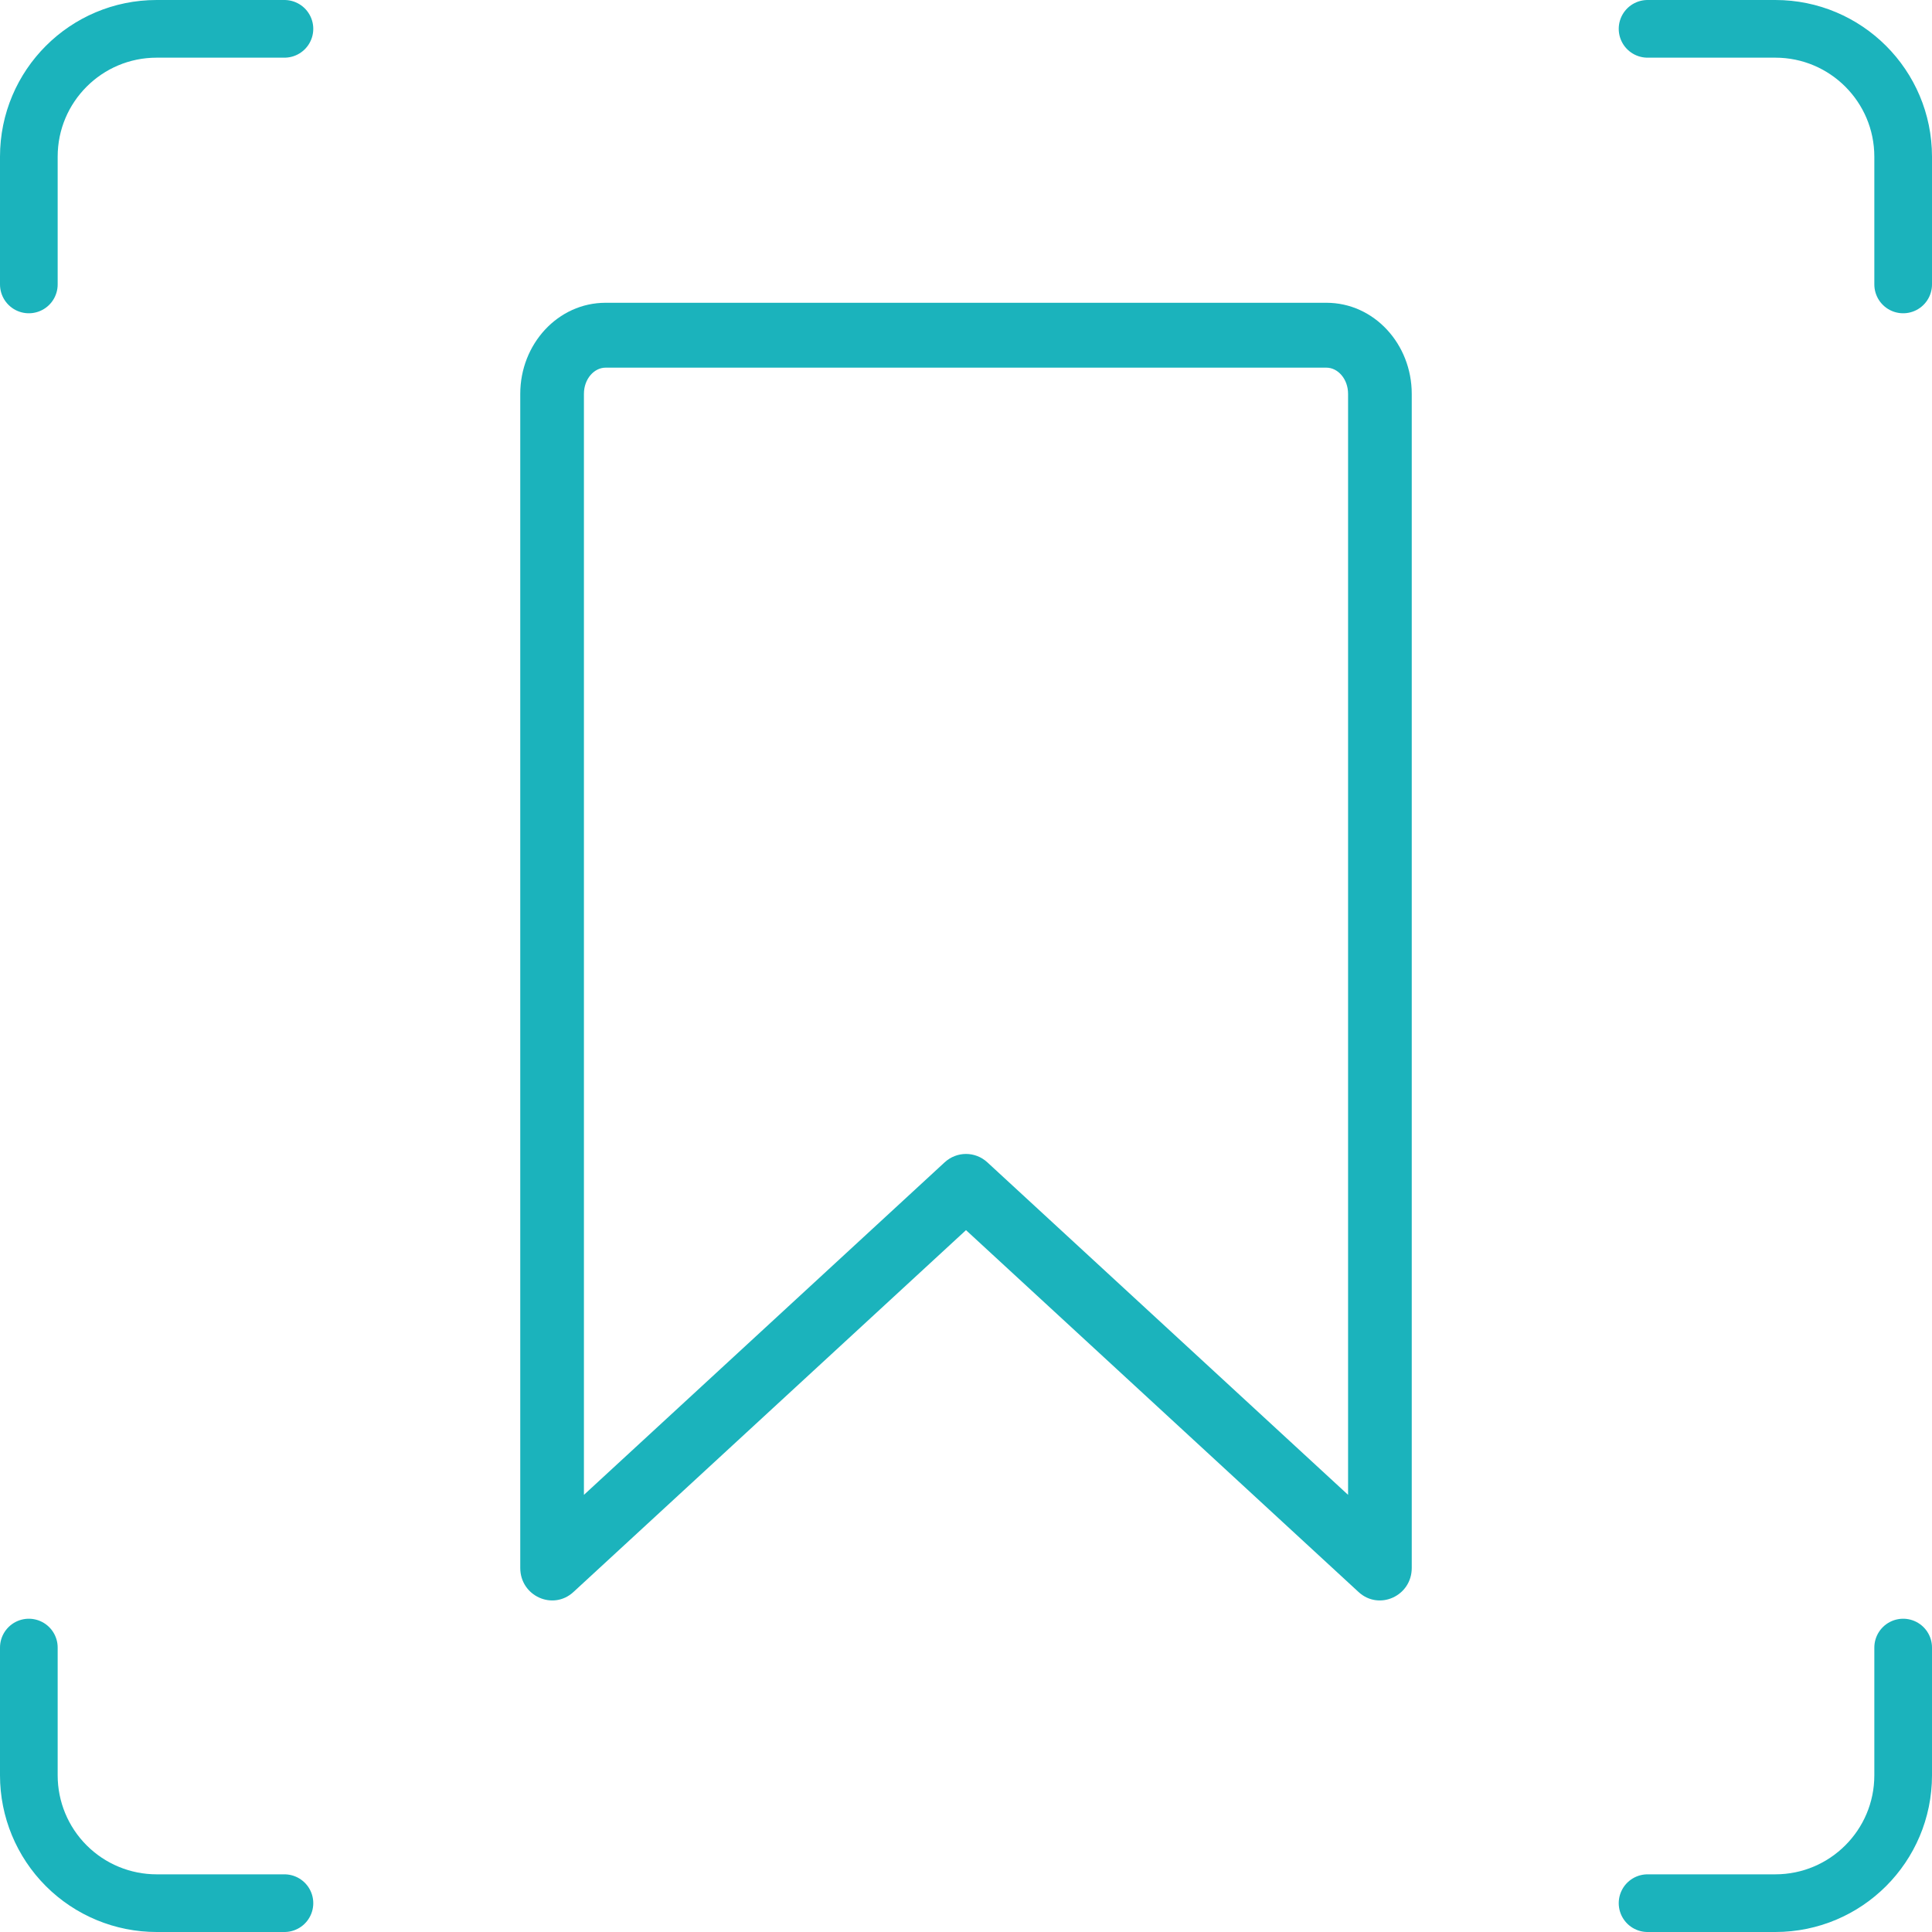 <?xml version="1.0" encoding="UTF-8"?>
<svg width="67px" height="67px" viewBox="0 0 67 67" version="1.1" xmlns="http://www.w3.org/2000/svg" xmlns:xlink="http://www.w3.org/1999/xlink">
    <!-- Generator: sketchtool 60 (101010) - https://sketch.com -->
    <title>5879030E-0638-40BC-949A-D2F7C8D2FCB1    </title>
    <desc>Created with sketchtool.</desc>
    <g id="04-documentação" stroke="none" stroke-width="1" fill="none" fill-rule="evenodd">
        <g id="22_2_imagem_documentação" transform="translate(-665, -345)">
            <g id="Group-7" transform="translate(666, 346)">
                <g id="11" stroke="#1BB3BC" stroke-linecap="round" stroke-linejoin="round" stroke-width="2">
                    <path d="M0,8.864 L0,4.432 C0,1.984 1.984,0 4.432,0 L8.864,0" id="Shape_636"></path>
                    <path d="M65,8.864 L65,4.432 C64.999,1.985 63.015,0.001 60.568,0 L56.136,0" id="Shape_637"></path>
                    <path d="M-1.13030467e-07,56.136 L-1.13030467e-07,60.568 C-0,61.744 0.467,62.871 1.298,63.702 C2.129,64.533 3.256,65 4.432,65 L8.864,65" id="Shape_638"></path>
                    <path d="M65,56.136 L65,60.568 C64.999,63.015 63.015,64.999 60.568,65 L56.136,65" id="Shape_639"></path>
                </g>
                <g id="financiamento-b.-icons-/-04.-functional-/-FUNC134---|-save" transform="translate(6, 5)" fill="#1BB3BC">
                    <path d="M26.5,36.66 L12.887,49.209 C12.177,49.864 11.042,49.35 11.042,48.375 L11.042,7.659 C11.042,5.932 12.348,4.5 14.001,4.5 L38.999,4.5 C40.652,4.5 41.958,5.932 41.958,7.659 L41.958,48.375 C41.958,49.35 40.823,49.864 40.113,49.209 L26.5,36.66 Z M39.75,7.659 C39.75,7.14 39.395,6.75 38.999,6.75 L14.001,6.75 C13.605,6.75 13.25,7.14 13.25,7.659 L13.25,45.84 L25.759,34.309 C26.18,33.921 26.82,33.921 27.241,34.309 L39.75,45.84 L39.75,7.659 Z" id="🌈-Color"></path>
                </g>
            </g>
        </g>
    </g>
</svg>